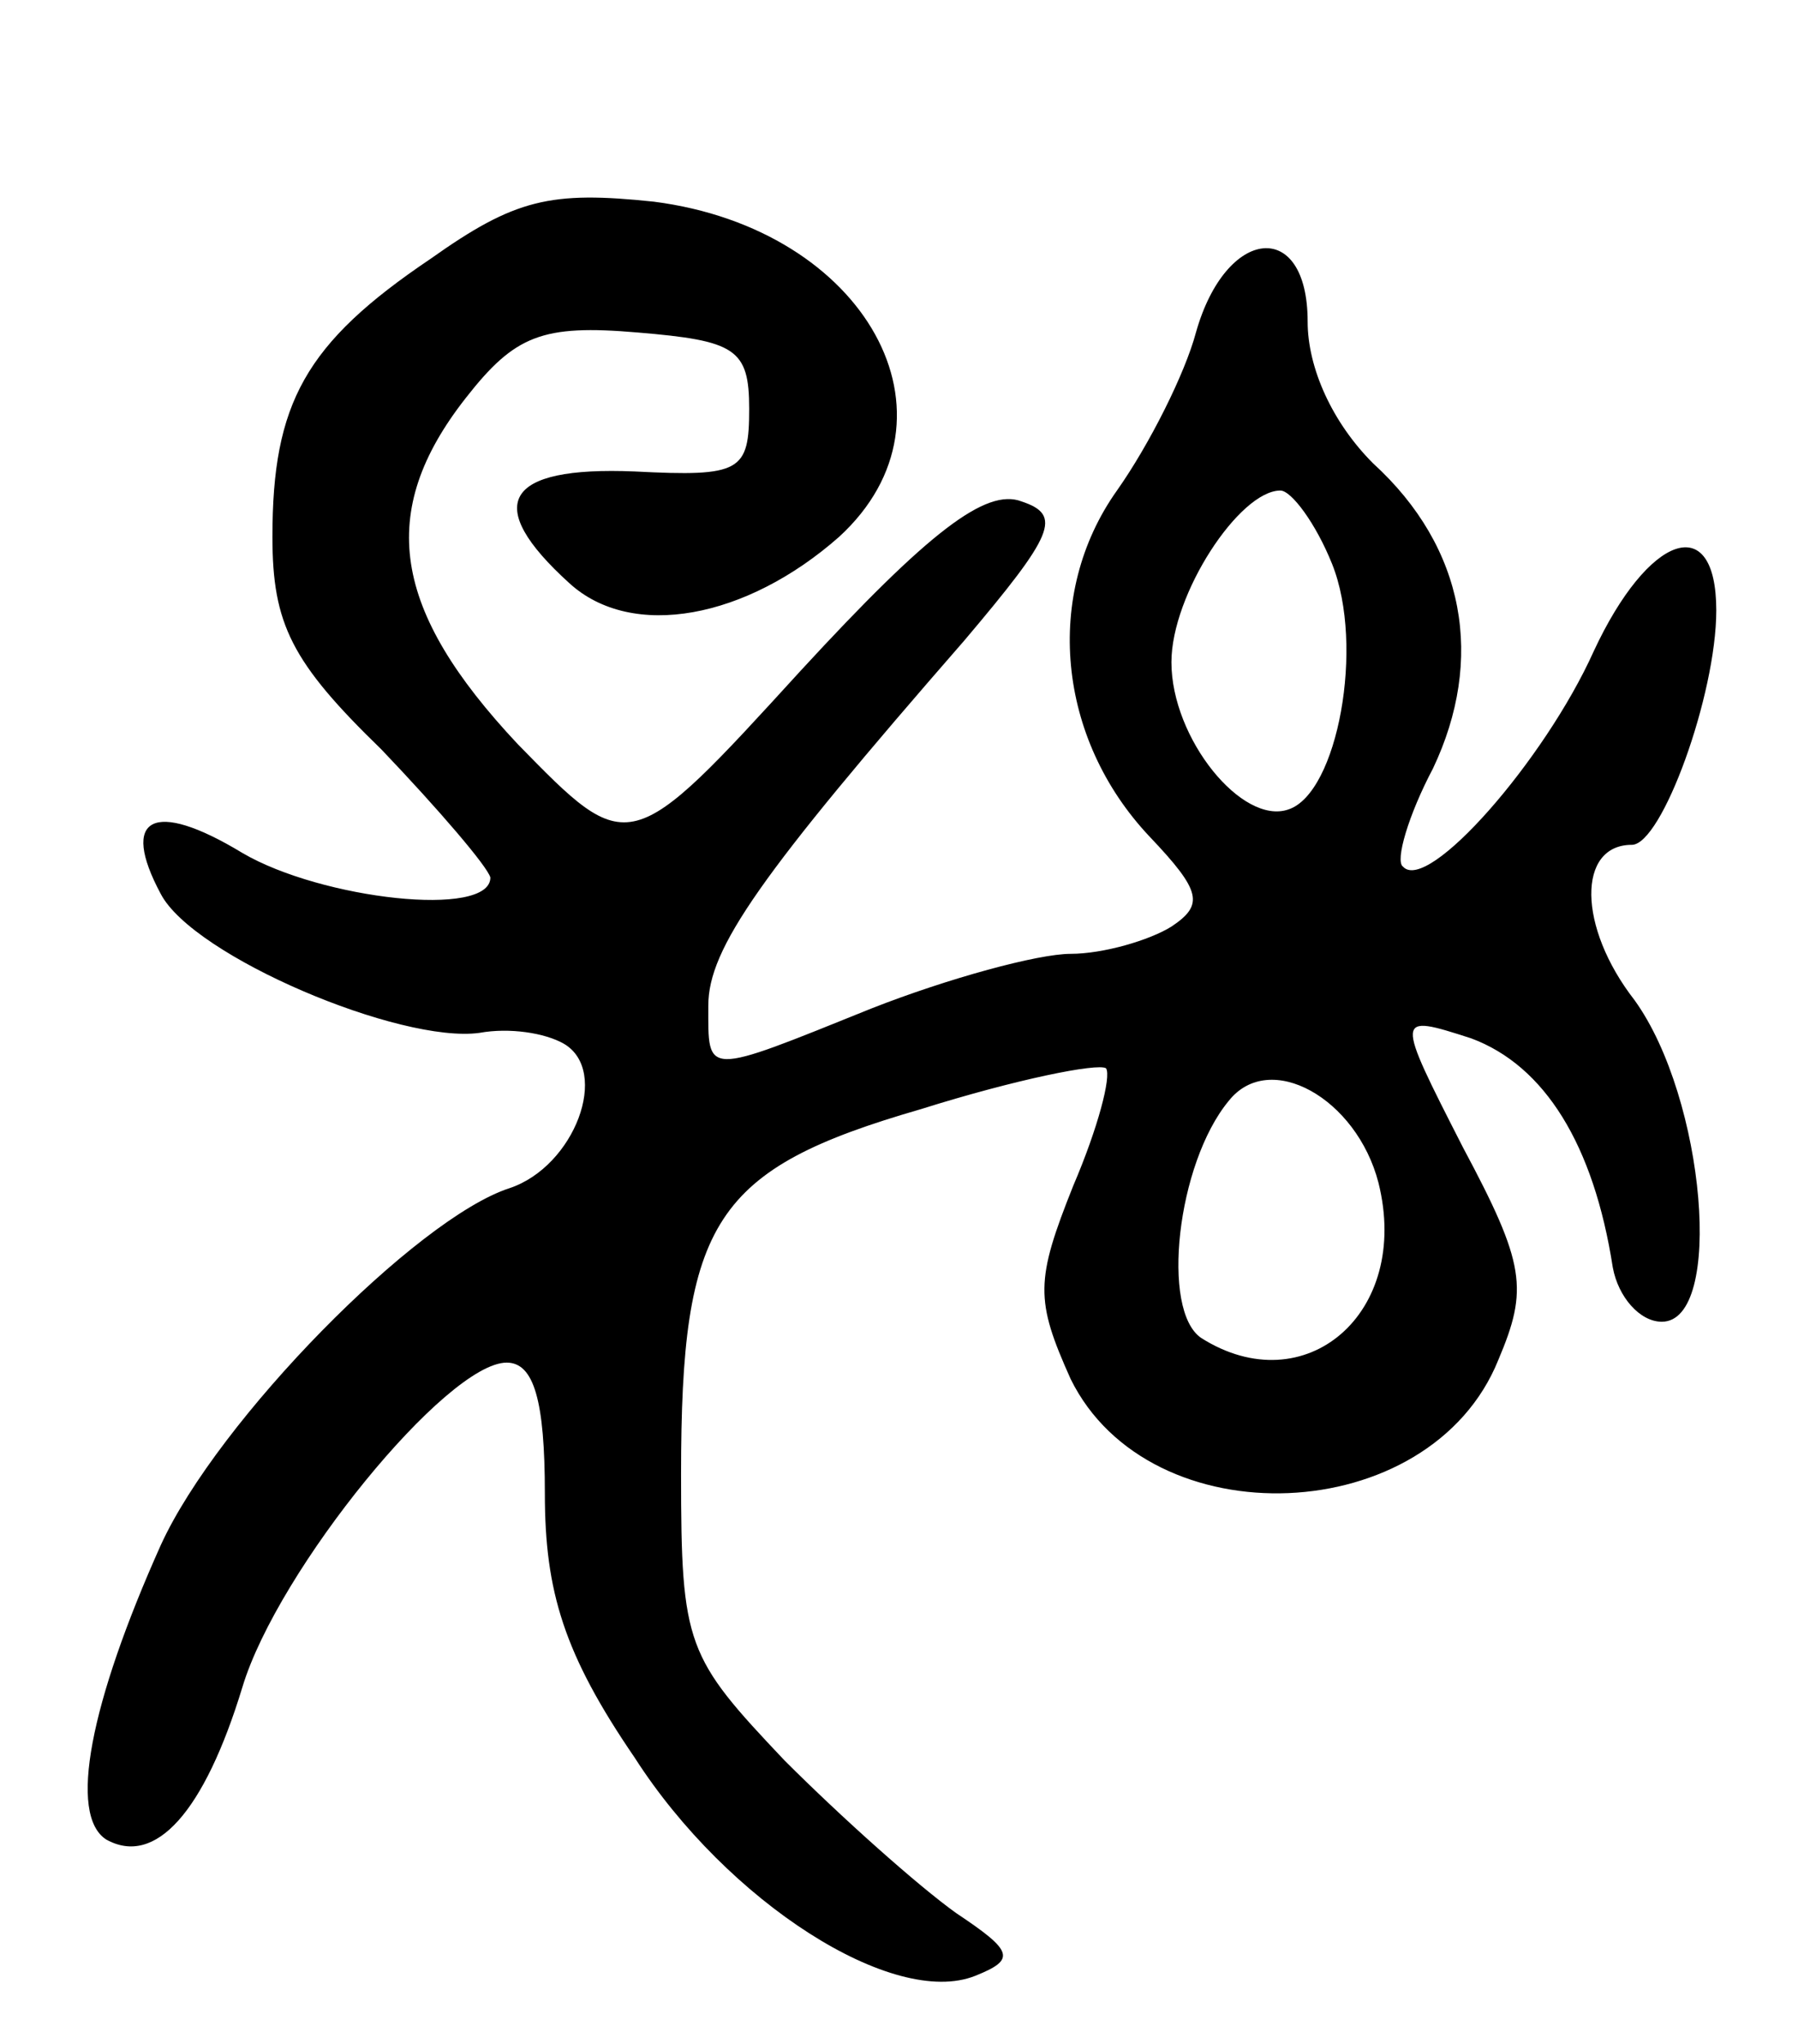 <svg version="1.0" xmlns="http://www.w3.org/2000/svg" width="66" height="75" viewBox="0 0 66 75" ><g transform="translate(0,75) scale(0.1,-0.1)" ><path d="M158 655 c-46 -31 -58 -53 -58 -102 0 -32 7 -46 40 -78 21 -22 39 -43 40 -47 0 -15 -62 -8 -91 9 -33 20 -45 13 -30 -15 12 -23 88 -55 117 -51 11 2 24 0 31 -4 17 -10 4 -45 -20 -53 -34 -11 -107 -85 -128 -131 -26 -58 -34 -99 -20 -108 18 -10 36 10 50 56 13 43 75 119 97 119 10 0 14 -14 14 -48 0 -36 7 -59 33 -97 34 -53 95 -92 125 -80 15 6 14 9 -7 23 -14 10 -42 35 -63 56 -36 38 -38 42 -38 105 0 93 12 112 88 134 35 11 65 17 68 15 2 -3 -3 -22 -12 -43 -14 -35 -14 -42 -1 -71 29 -59 132 -55 157 7 11 26 10 35 -13 78 -25 49 -25 49 3 40 27 -10 45 -39 52 -84 2 -11 10 -20 18 -20 23 0 16 82 -10 118 -21 27 -21 57 -1 57 11 0 31 55 31 86 0 37 -25 28 -45 -15 -18 -40 -61 -89 -70 -79 -3 2 2 19 11 36 19 40 12 81 -22 112 -15 15 -24 35 -24 52 0 38 -30 35 -41 -4 -4 -15 -17 -41 -29 -58 -27 -38 -22 -91 12 -127 19 -20 20 -25 8 -33 -8 -5 -25 -10 -37 -10 -12 0 -45 -9 -73 -20 -62 -25 -60 -25 -60 1 0 21 19 48 94 134 33 39 36 46 21 51 -13 5 -34 -11 -81 -62 -63 -69 -63 -69 -104 -27 -46 49 -52 85 -19 127 18 23 28 27 63 24 36 -3 41 -6 41 -28 0 -23 -3 -25 -42 -23 -48 2 -56 -12 -24 -41 23 -21 65 -13 99 17 48 44 10 113 -68 123 -38 4 -51 1 -82 -21z m331 -112 c12 -30 2 -84 -16 -90 -17 -6 -43 26 -43 54 0 25 25 63 40 63 4 0 13 -12 19 -27z m17 -227 c12 -48 -27 -81 -65 -57 -15 10 -9 64 10 87 15 19 47 1 55 -30z"/></g></svg> 
